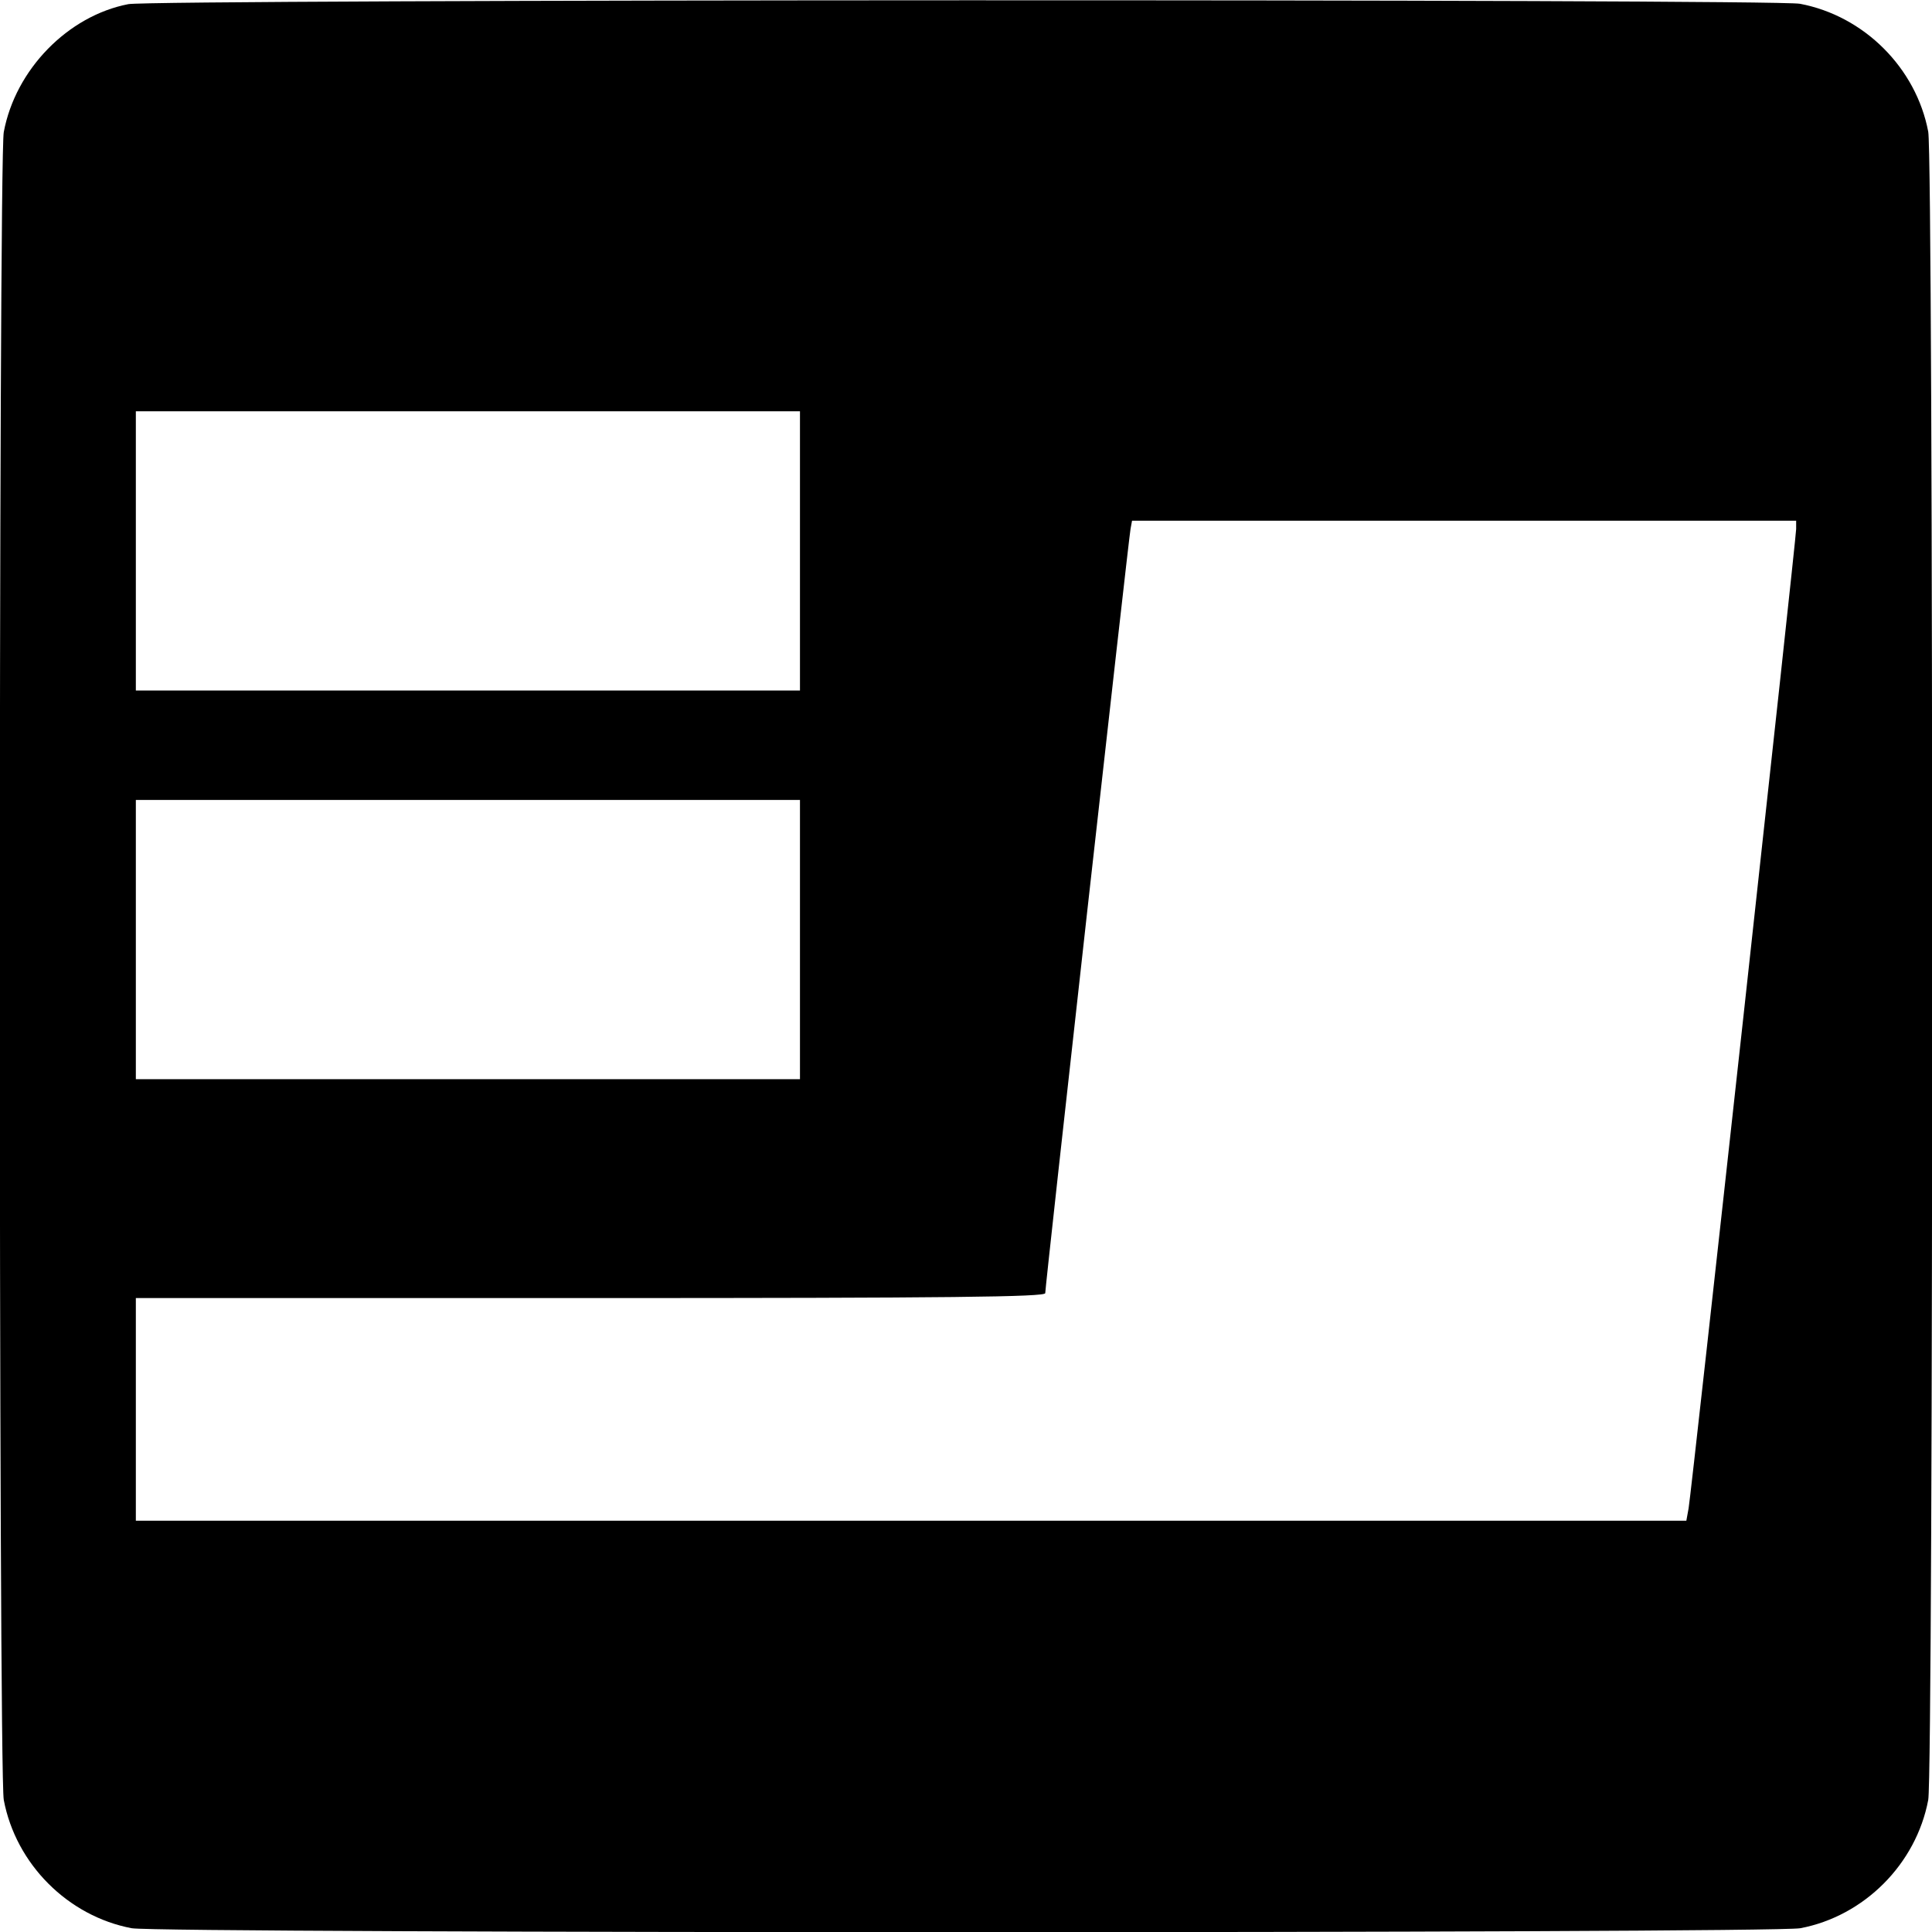 <svg version="1.0" xmlns="http://www.w3.org/2000/svg"
 width="512pt" height="512pt" viewBox="0 0 512 512">
<g transform="translate(0,512) scale(0.1,-0.1)"
fill="#000000" stroke="none">
<path d="M340 5109 c-160 -31 -299 -173 -330 -339 -14 -73 -14 -4347 0 -4420
32 -170 170 -308 339 -340 74 -14 4348 -14 4422 0 169 32 307 170 339 340 14
73 14 4347 0 4421 -32 169 -170 307 -340 339 -67 13 -4365 12 -4430 -1z m1780
-1449 l0 -370 -880 0 -880 0 0 370 0 370 880 0 880 0 0 -370z m2640 58 c0 -25
-277 -2549 -285 -2595 l-6 -33 -2054 0 -2055 0 0 295 0 295 1205 0 c957 0
1205 3 1205 13 0 20 221 2000 226 2025 l4 22 880 0 880 0 0 -22z m-2640 -1088
l0 -370 -880 0 -880 0 0 370 0 370 880 0 880 0 0 -370z"/>
</g>
</svg>
